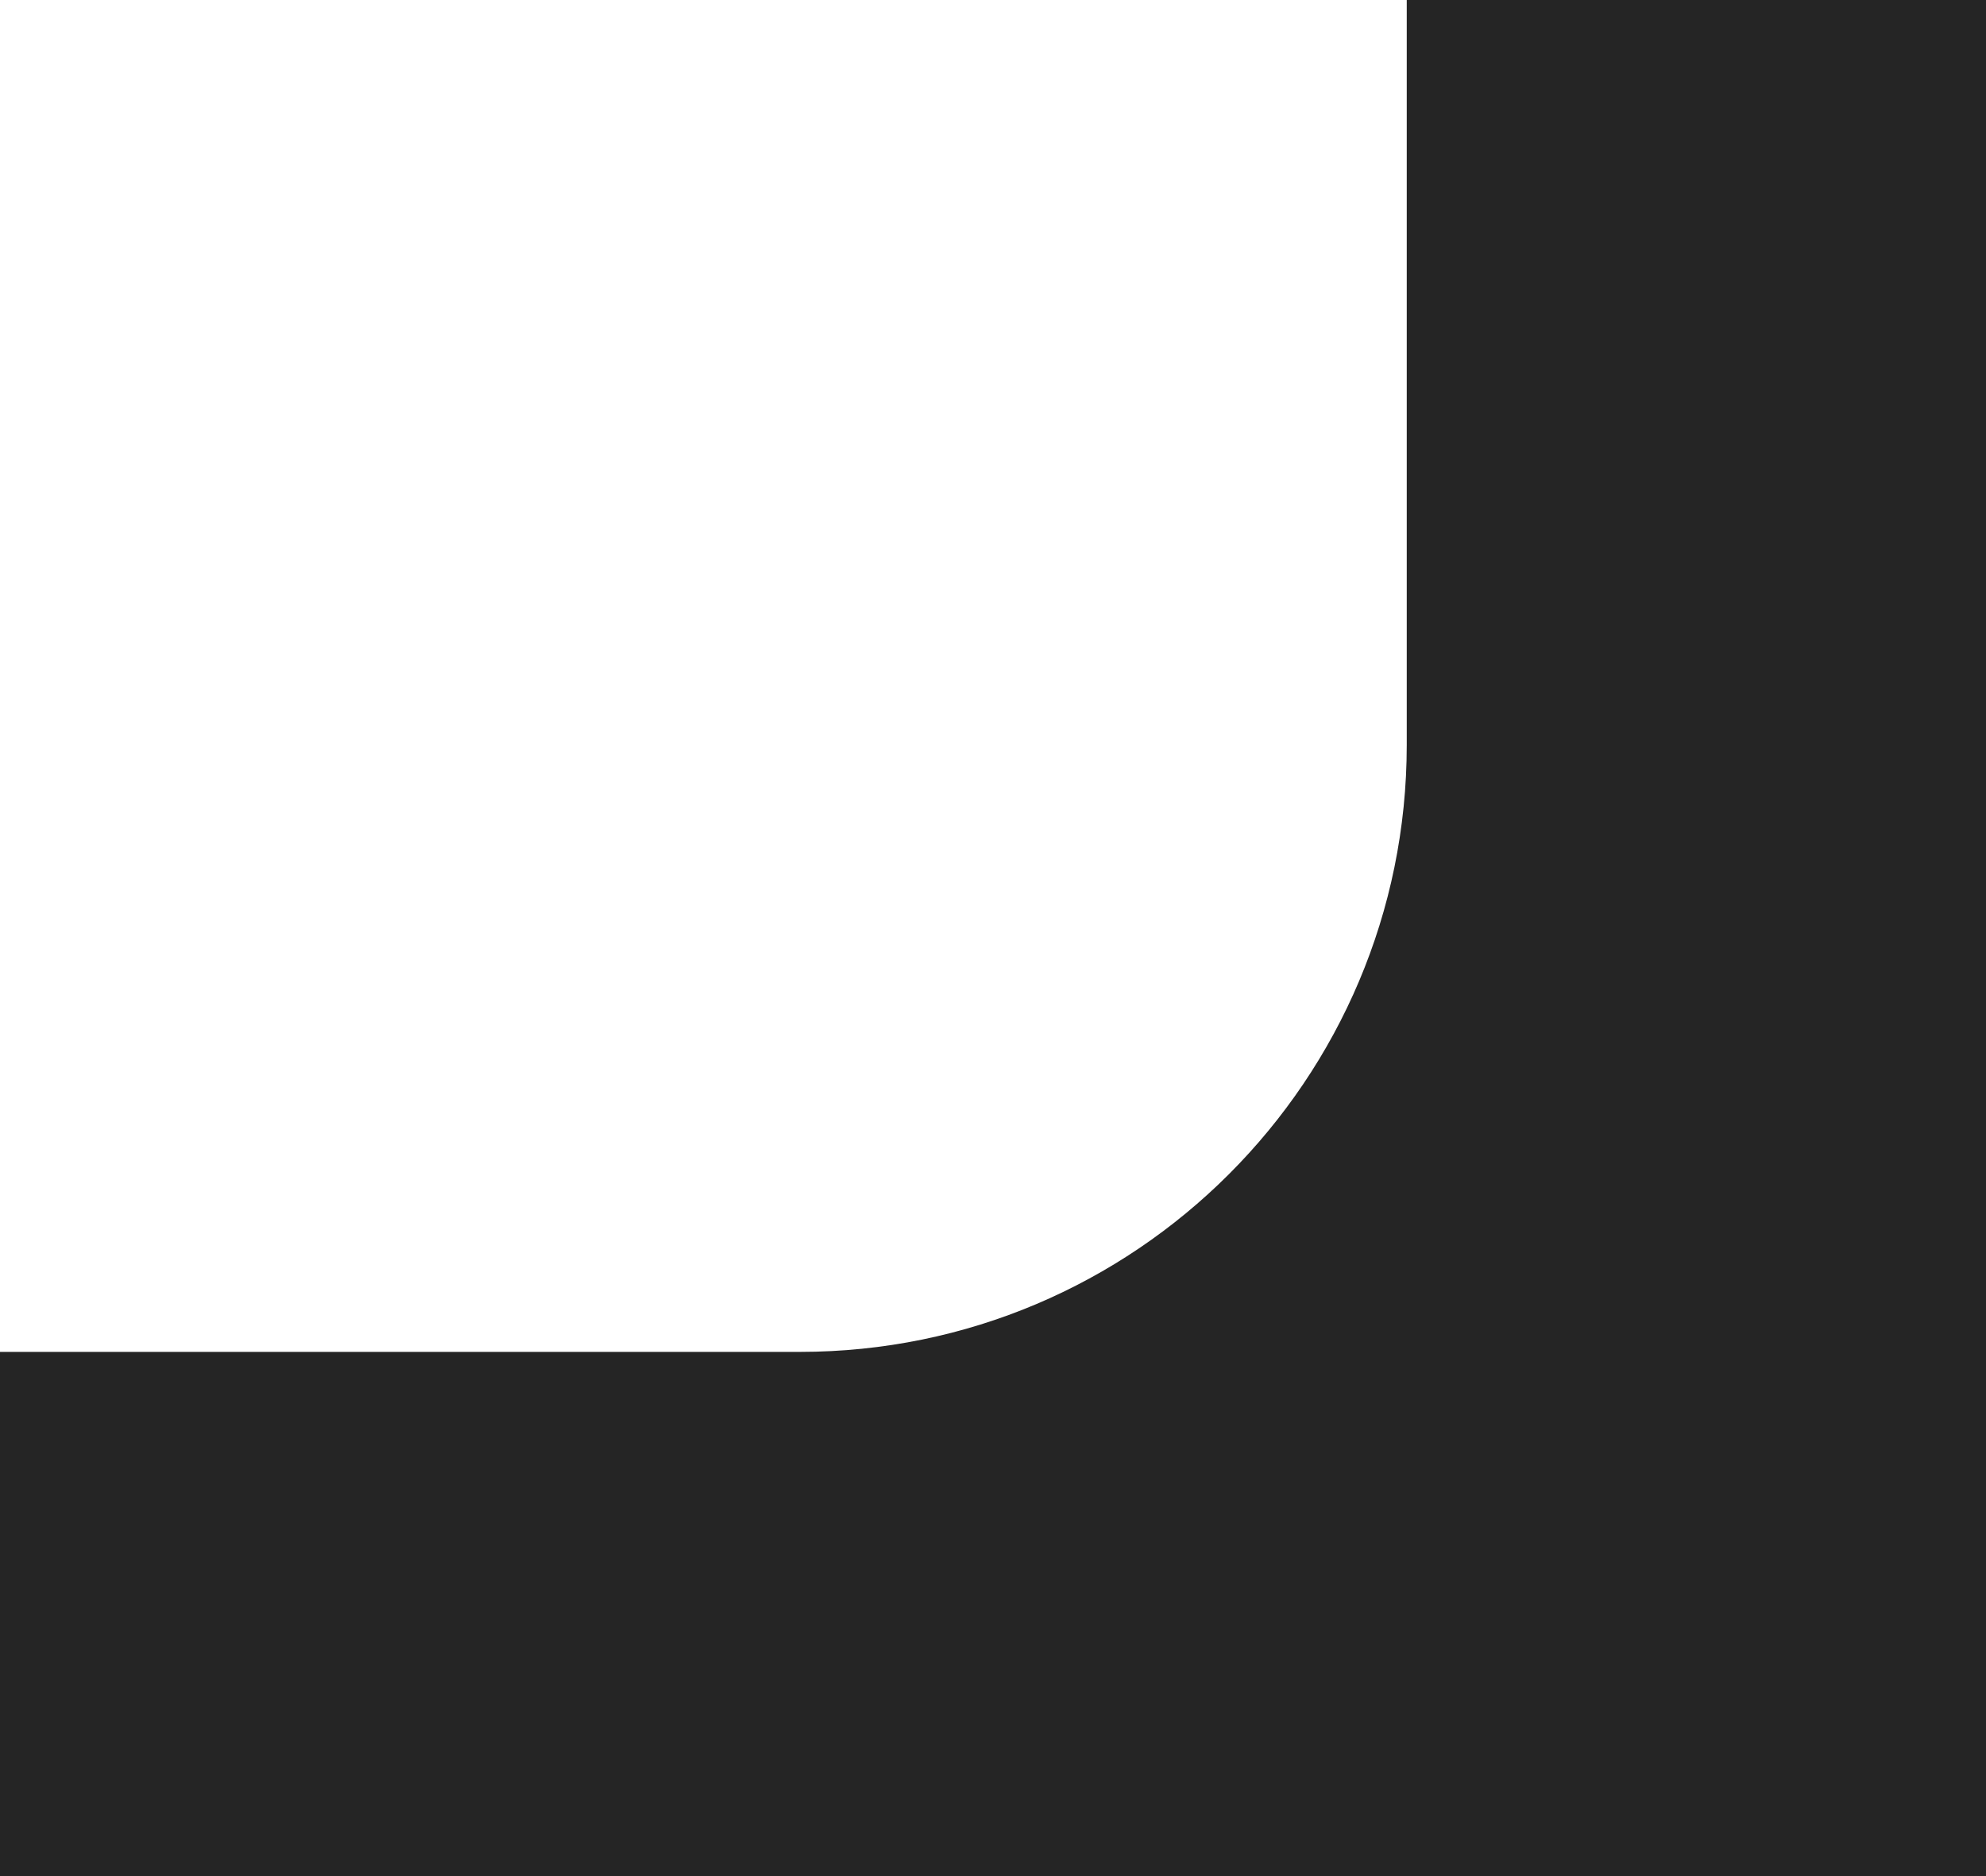 <?xml version="1.0" encoding="UTF-8"?> <svg xmlns="http://www.w3.org/2000/svg" width="72" height="68" viewBox="0 0 72 68" fill="none"><path fill-rule="evenodd" clip-rule="evenodd" d="M51 0L72 0L72 68L0 68L0 49L29 49C41.15 49 51 39.15 51 27L51 0Z" fill="#252525"></path></svg> 